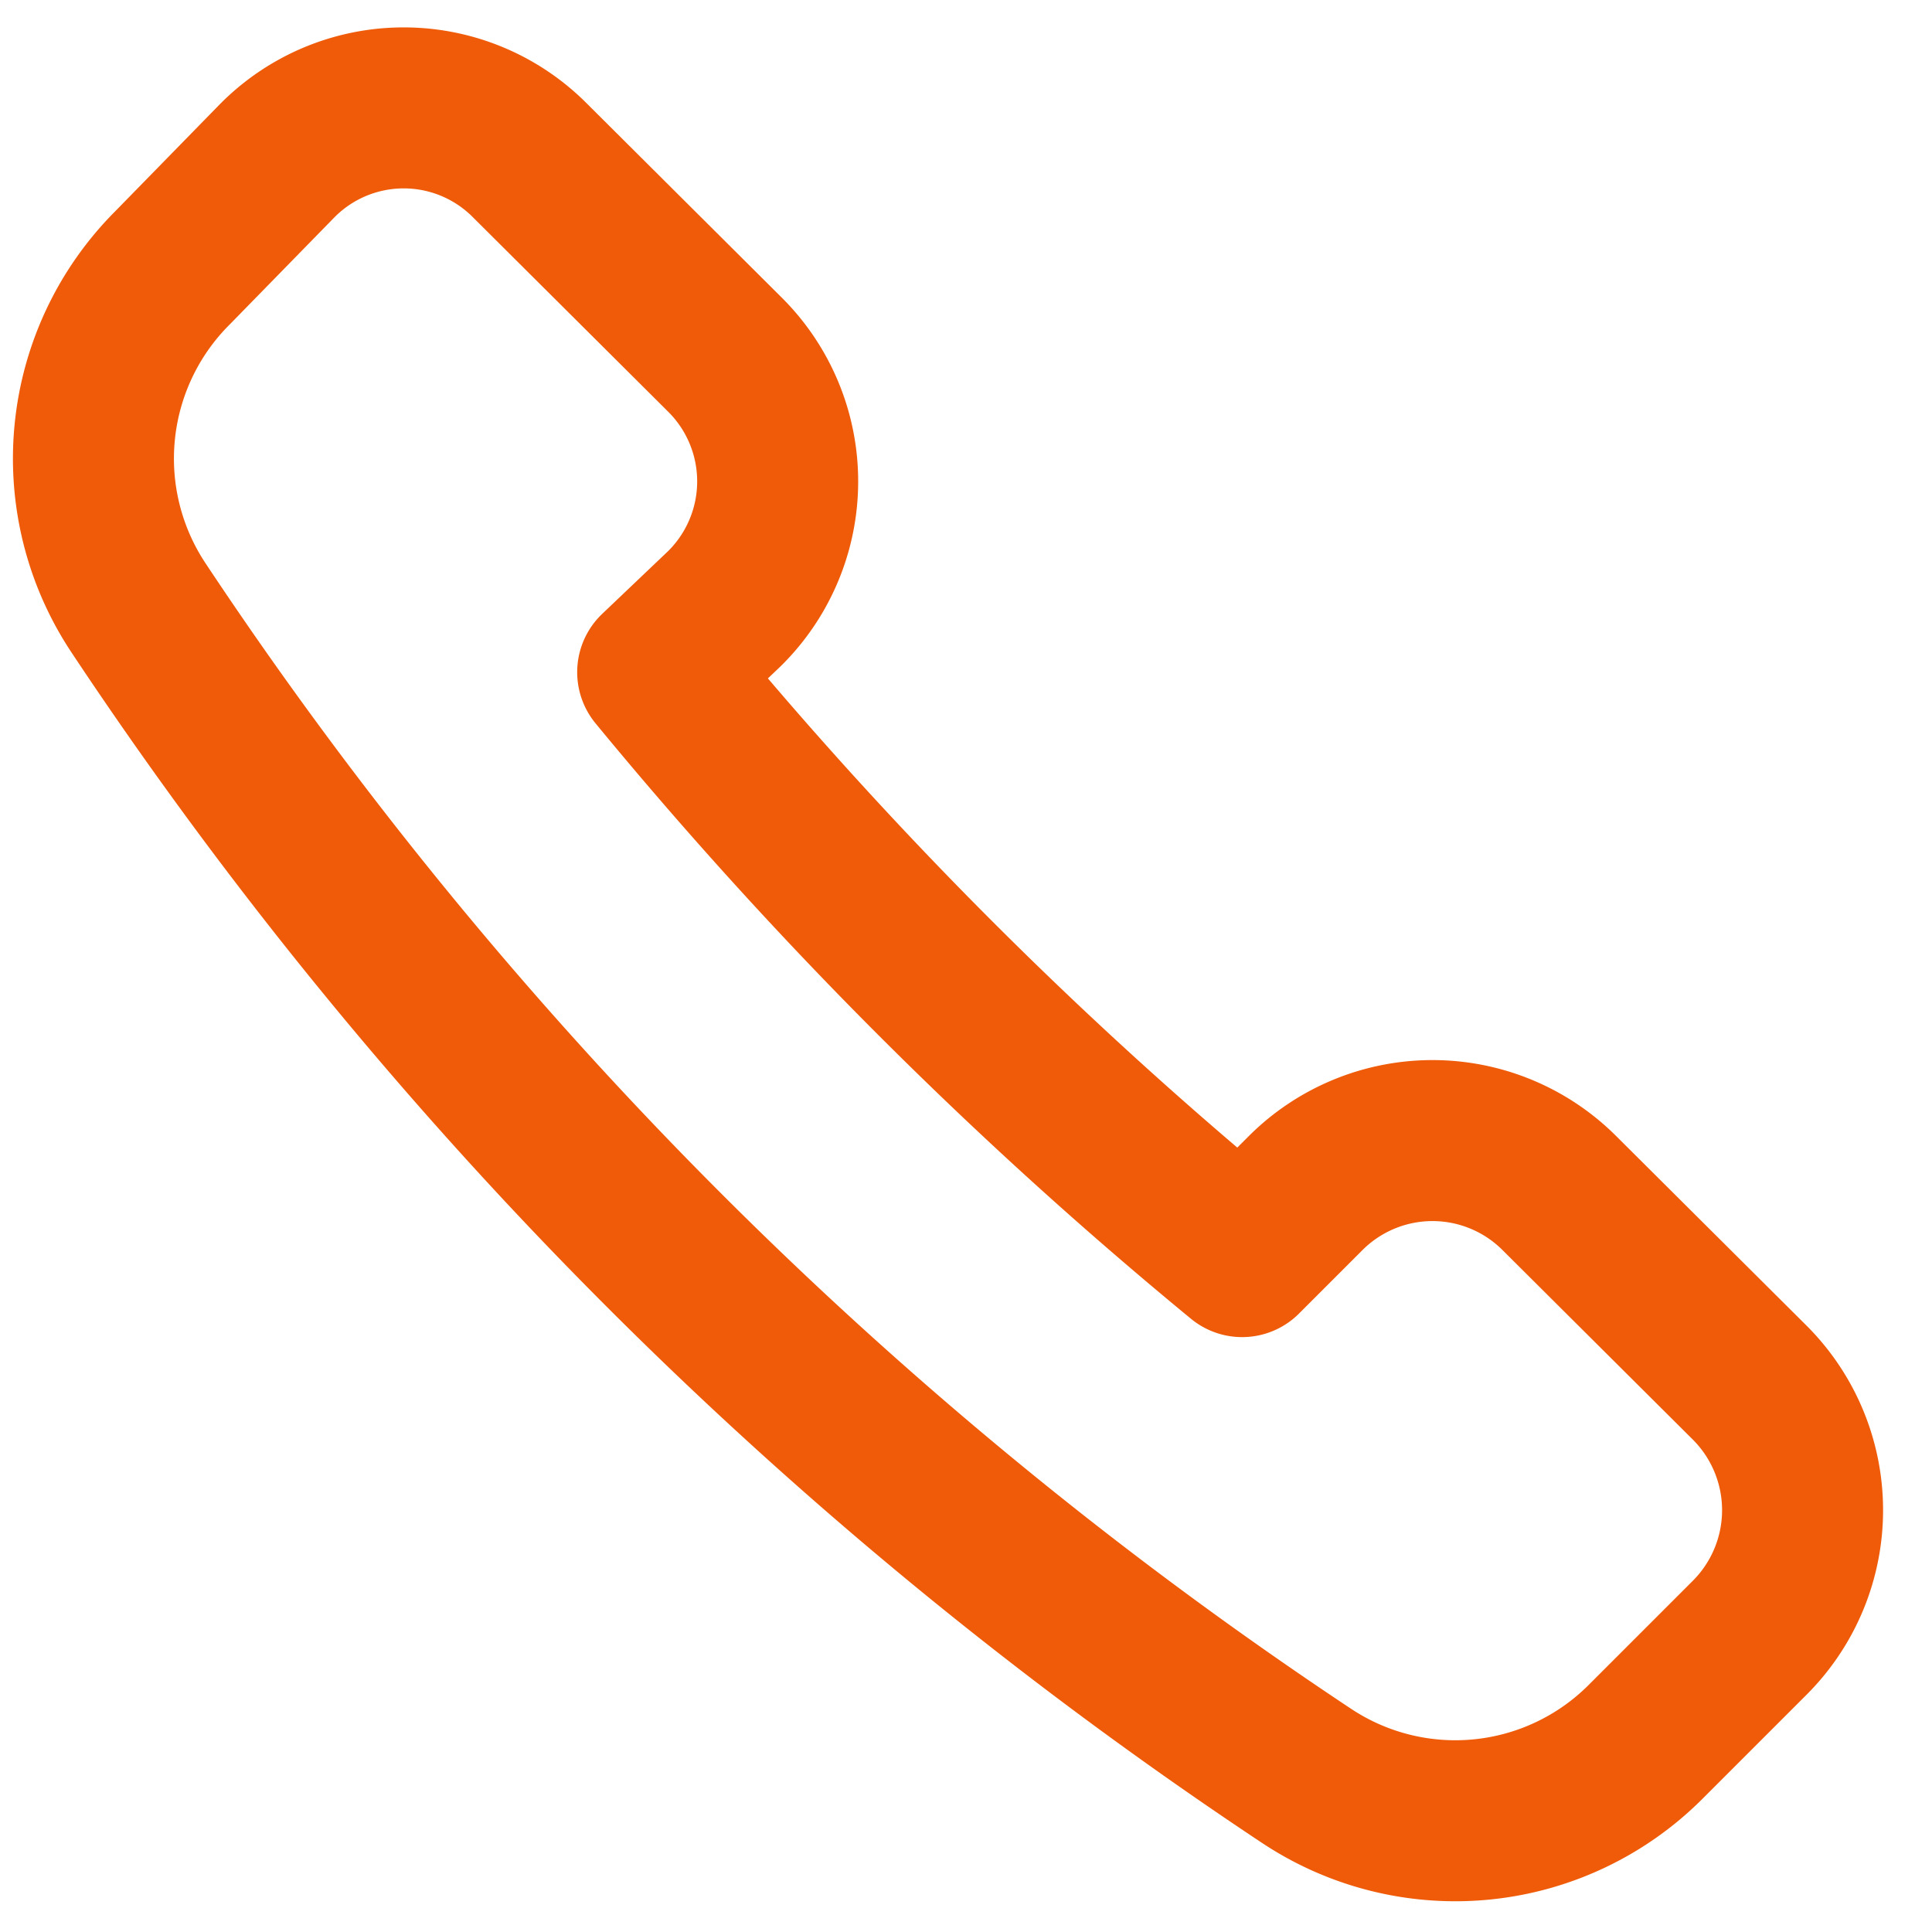 <svg xmlns="http://www.w3.org/2000/svg" viewBox="0 0 24 24"><defs><style>.cls-1{fill:none;stroke:#ef5b09;stroke-linecap:round;stroke-linejoin:round;stroke-width:2px;}</style></defs><g id="Content"><path class="cls-1" d="M9,7.56A2.22,2.22,0,0,0,9,4.4L6.59,2A2.21,2.21,0,0,0,3.44,2h0L2.14,3.33a3.35,3.35,0,0,0-.42,4.22A51.8,51.8,0,0,0,16.23,22.06a3.34,3.34,0,0,0,4.21-.42l1.3-1.3a2.24,2.24,0,0,0,0-3.16l-2.37-2.36a2.23,2.23,0,0,0-3.15,0l-.79.79A53,53,0,0,1,8.17,8.35Z"/></g></svg>